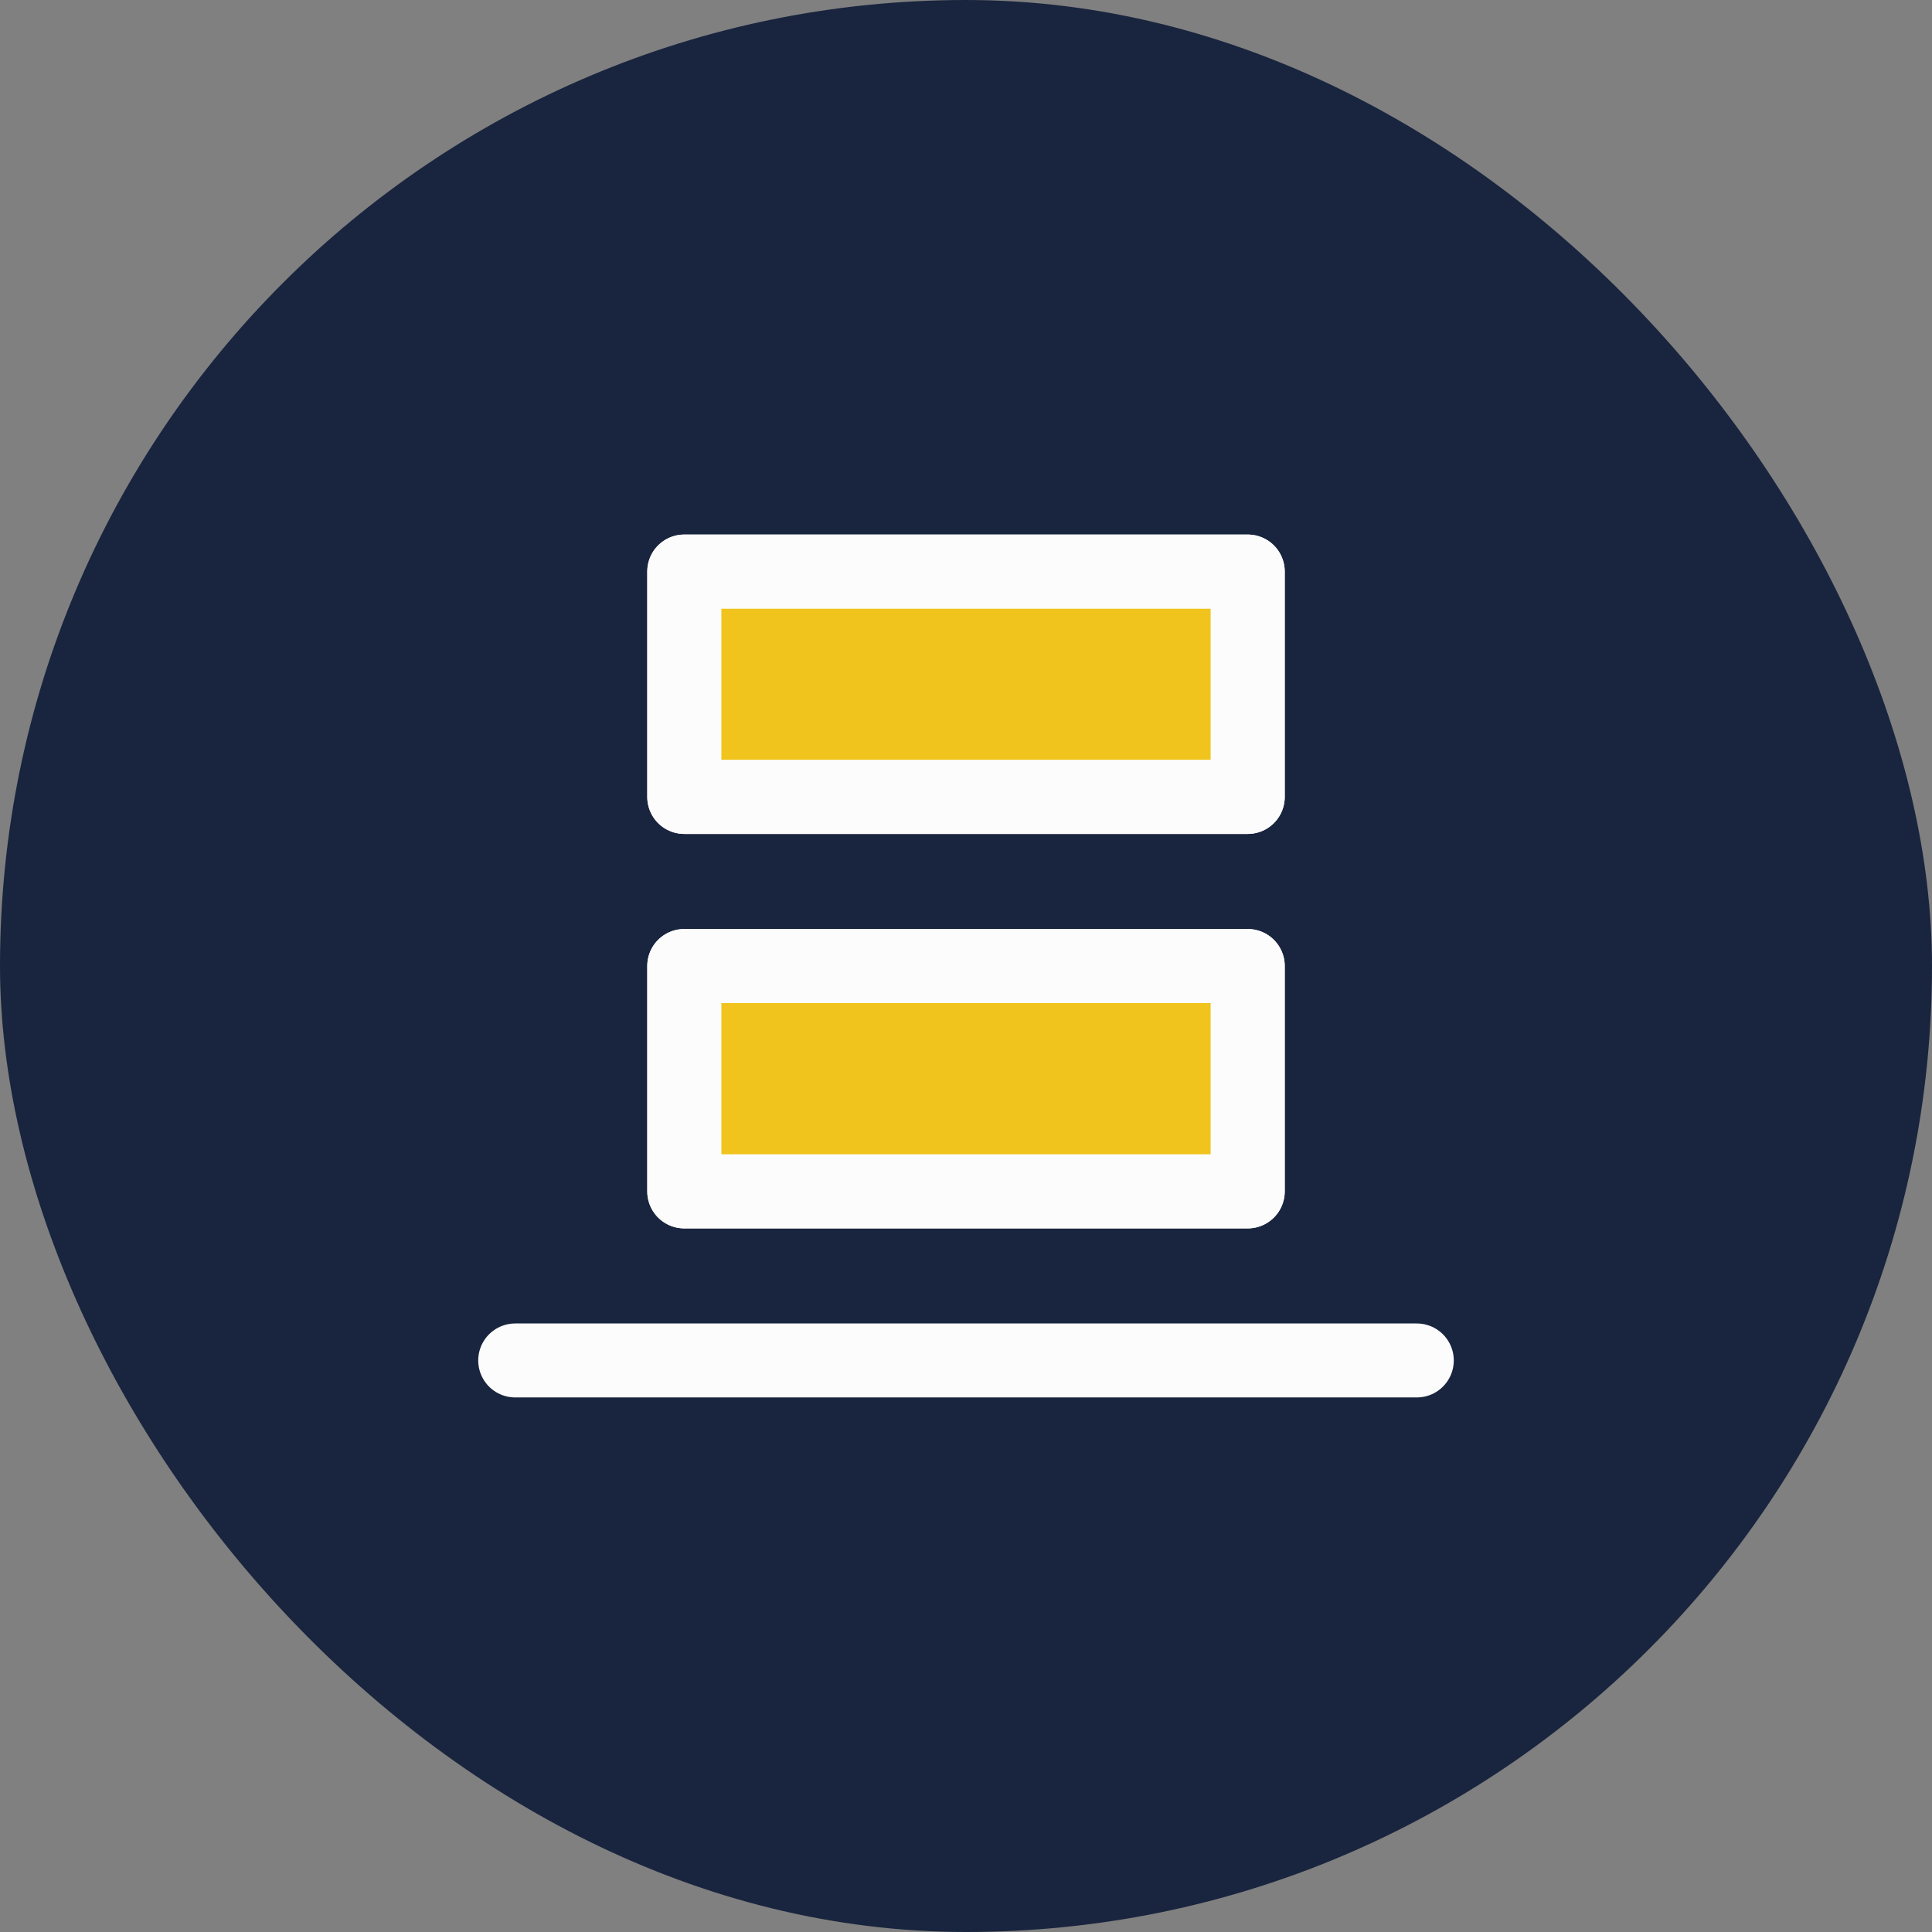 <svg xmlns="http://www.w3.org/2000/svg" width="48" height="48" viewBox="0 0 256 256" fill="none" id="my-svg">
  <rect x="0" y="0" width="256" height="256" fill="#808080" stroke="none"/>
  <defs>
    <linearGradient id="gradient1">
      <stop class="stop1" offset="0%" stop-color="#8f66ff"></stop>
      <stop class="stop2" offset="100%" stop-color="#3d12ff"></stop>
    </linearGradient>
  </defs>
  <rect id="backgr" width="256" height="256" fill="#19253e" rx="140"></rect>
  <g id="group" transform="translate(38.4,38.4) scale(0.7)">
    <path d="M74.667 96.000V53.333H181.333V96.000H74.667Z" fill="#f0c41d" stroke-width="14" id="filltone" stroke="#fcfcfc" stroke-linecap="round" stroke-linejoin="round"></path>
    <path d="M74.667 170.667V128.000H181.333V170.667H74.667Z" fill="#f0c41d" stroke-width="14" id="filltone" stroke="#fcfcfc" stroke-linecap="round" stroke-linejoin="round"></path>
    <path d="M42.667 202.667H213.333M74.667 53.333V96.000H181.333V53.333H74.667ZM74.667 128.000V170.667H181.333V128.000H74.667Z" stroke="#fcfcfc" stroke-width="14" stroke-linecap="round" stroke-linejoin="round" id="stroketone"></path>
  </g>
</svg>